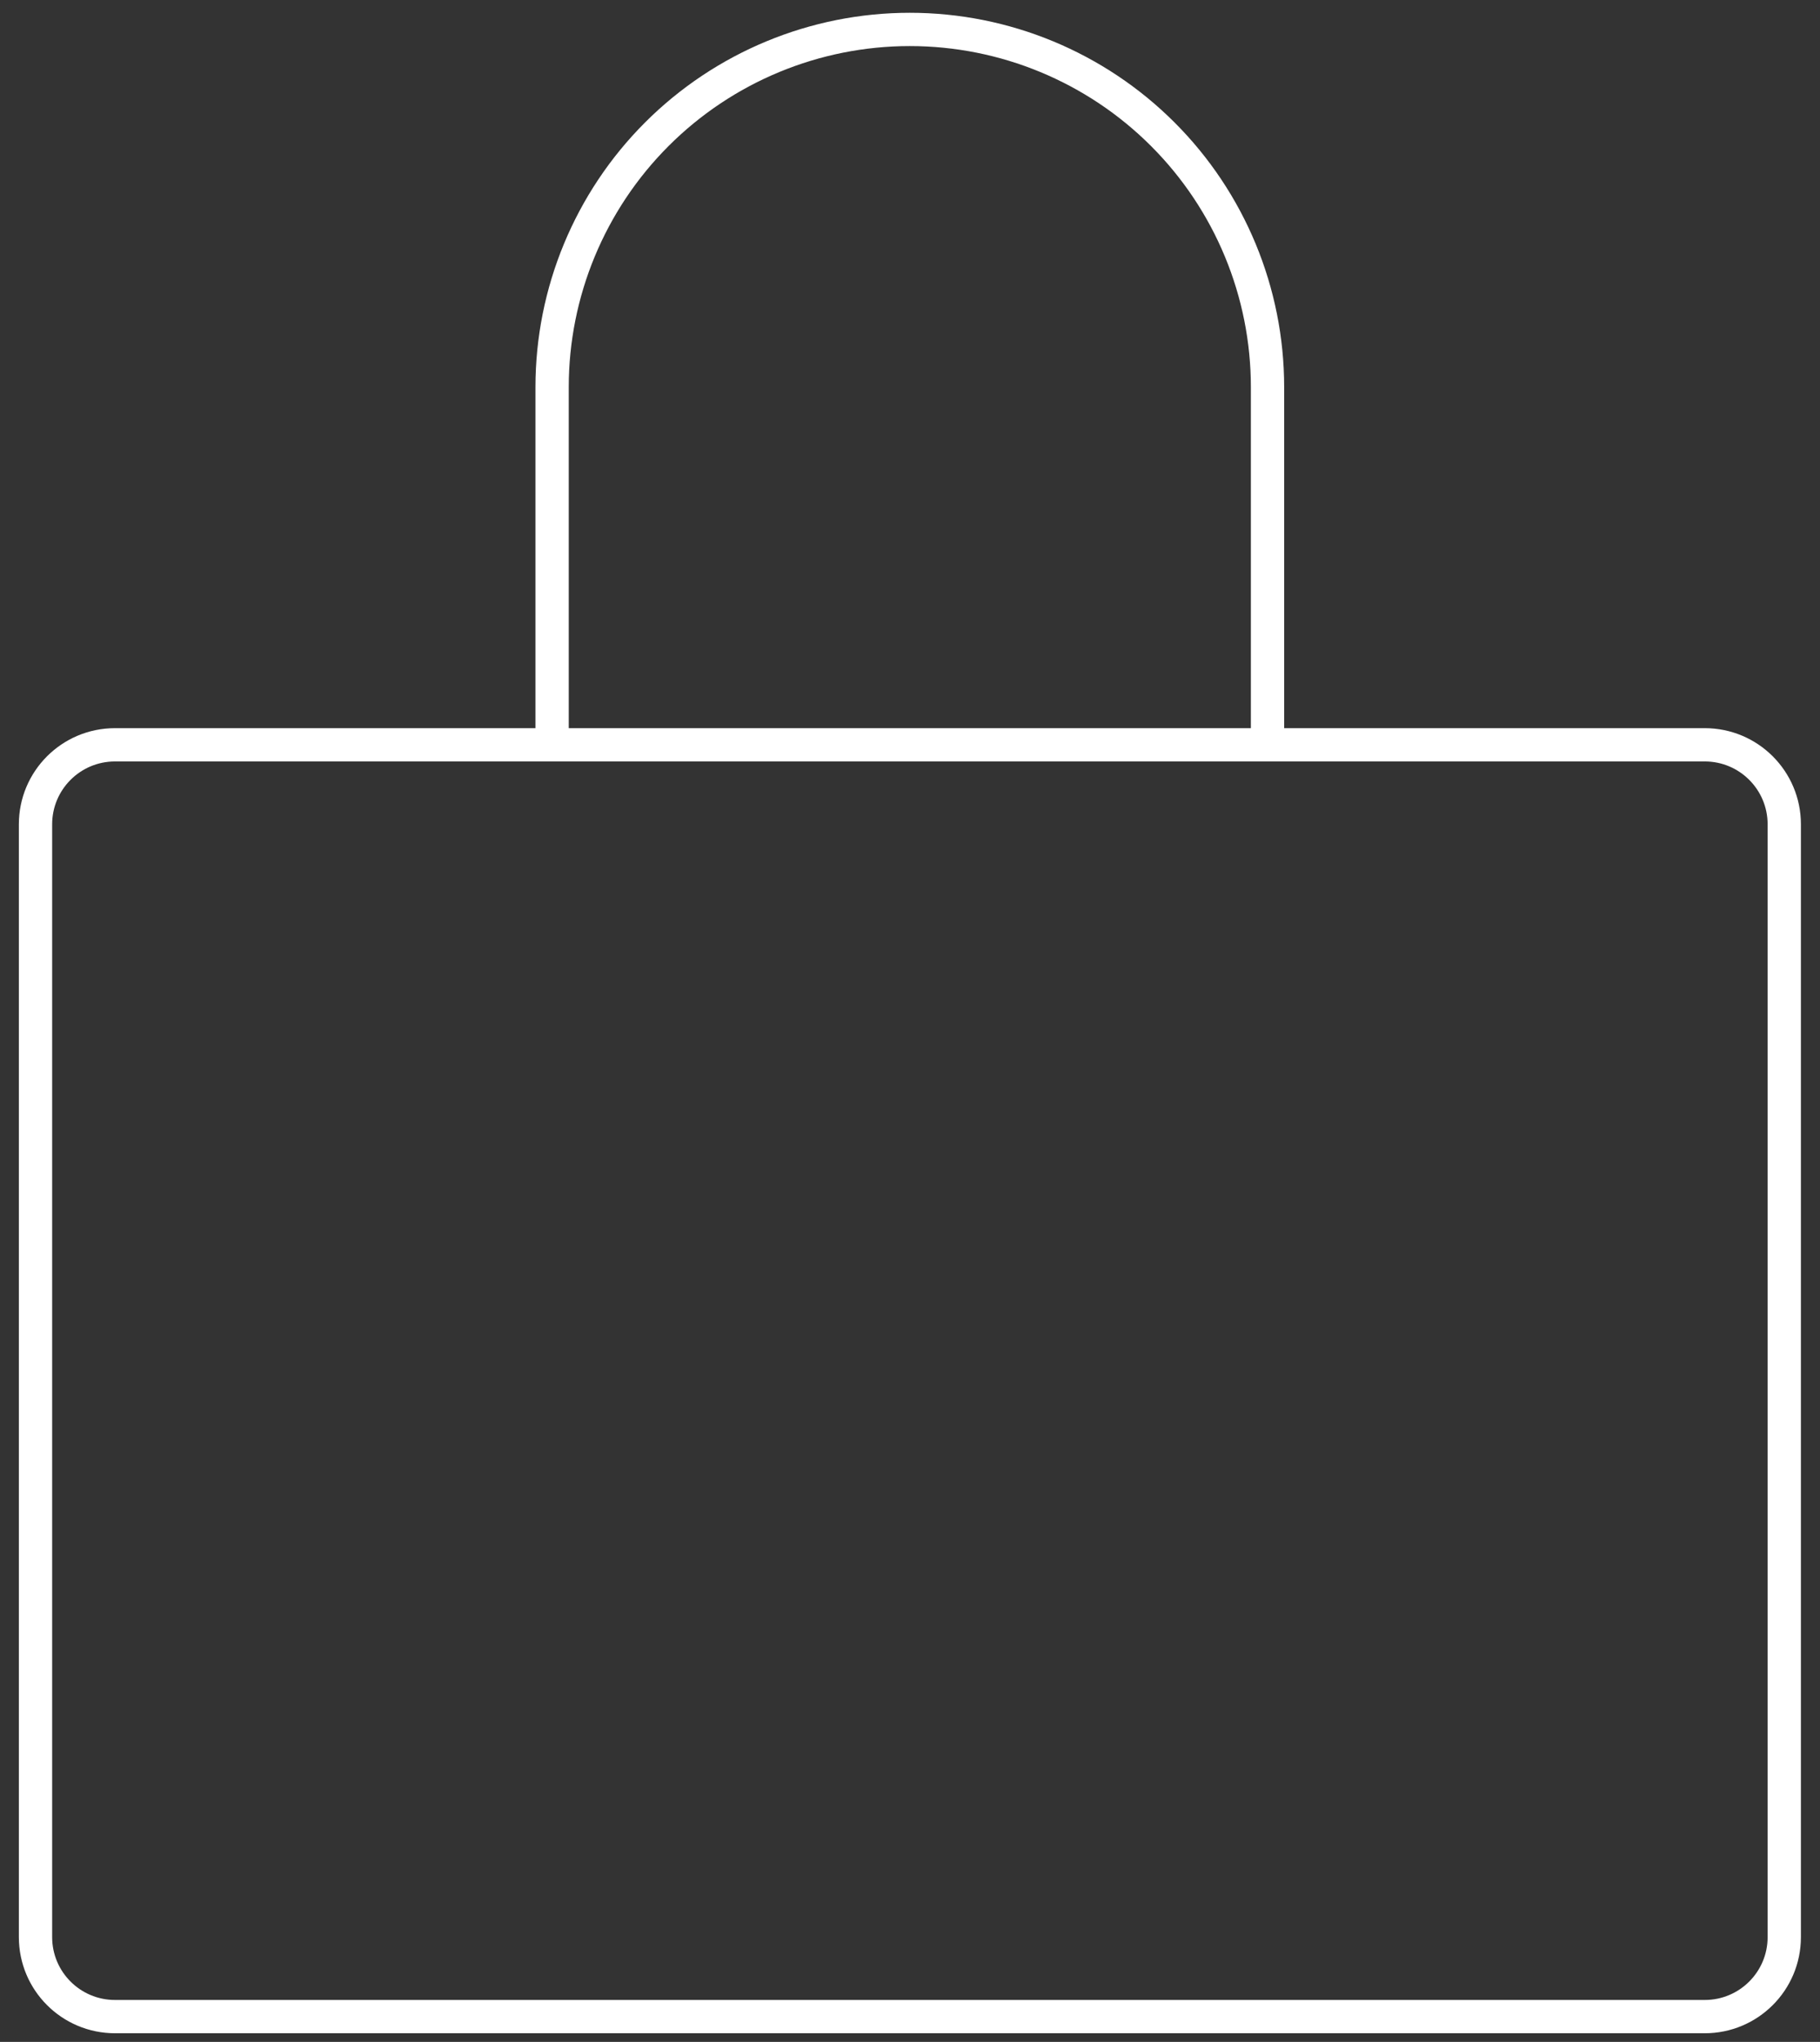 <svg width="82" height="92" viewBox="0 0 82 92" fill="none" xmlns="http://www.w3.org/2000/svg">
<rect x="0" y="0" width="82" height="92" fill="#333333" stroke="none"/>
<path d="M24.875 33.558V17.442C24.875 13.168 26.573 9.068 29.595 6.046C32.618 3.024 36.717 1.326 40.991 1.326C45.266 1.326 49.365 3.024 52.387 6.046C55.41 9.068 57.108 13.168 57.108 17.442V33.558" stroke="white" stroke-width="1.5" stroke-linecap="round" stroke-linejoin="round"/>
<path d="M76.809 33.558H5.181C3.203 33.558 1.6 35.161 1.6 37.139V87.279C1.6 89.257 3.203 90.86 5.181 90.86H76.809C78.787 90.86 80.39 89.257 80.39 87.279V37.139C80.39 35.161 78.787 33.558 76.809 33.558Z" stroke="white" stroke-width="1.5" stroke-linecap="round" stroke-linejoin="round"/>
</svg>
